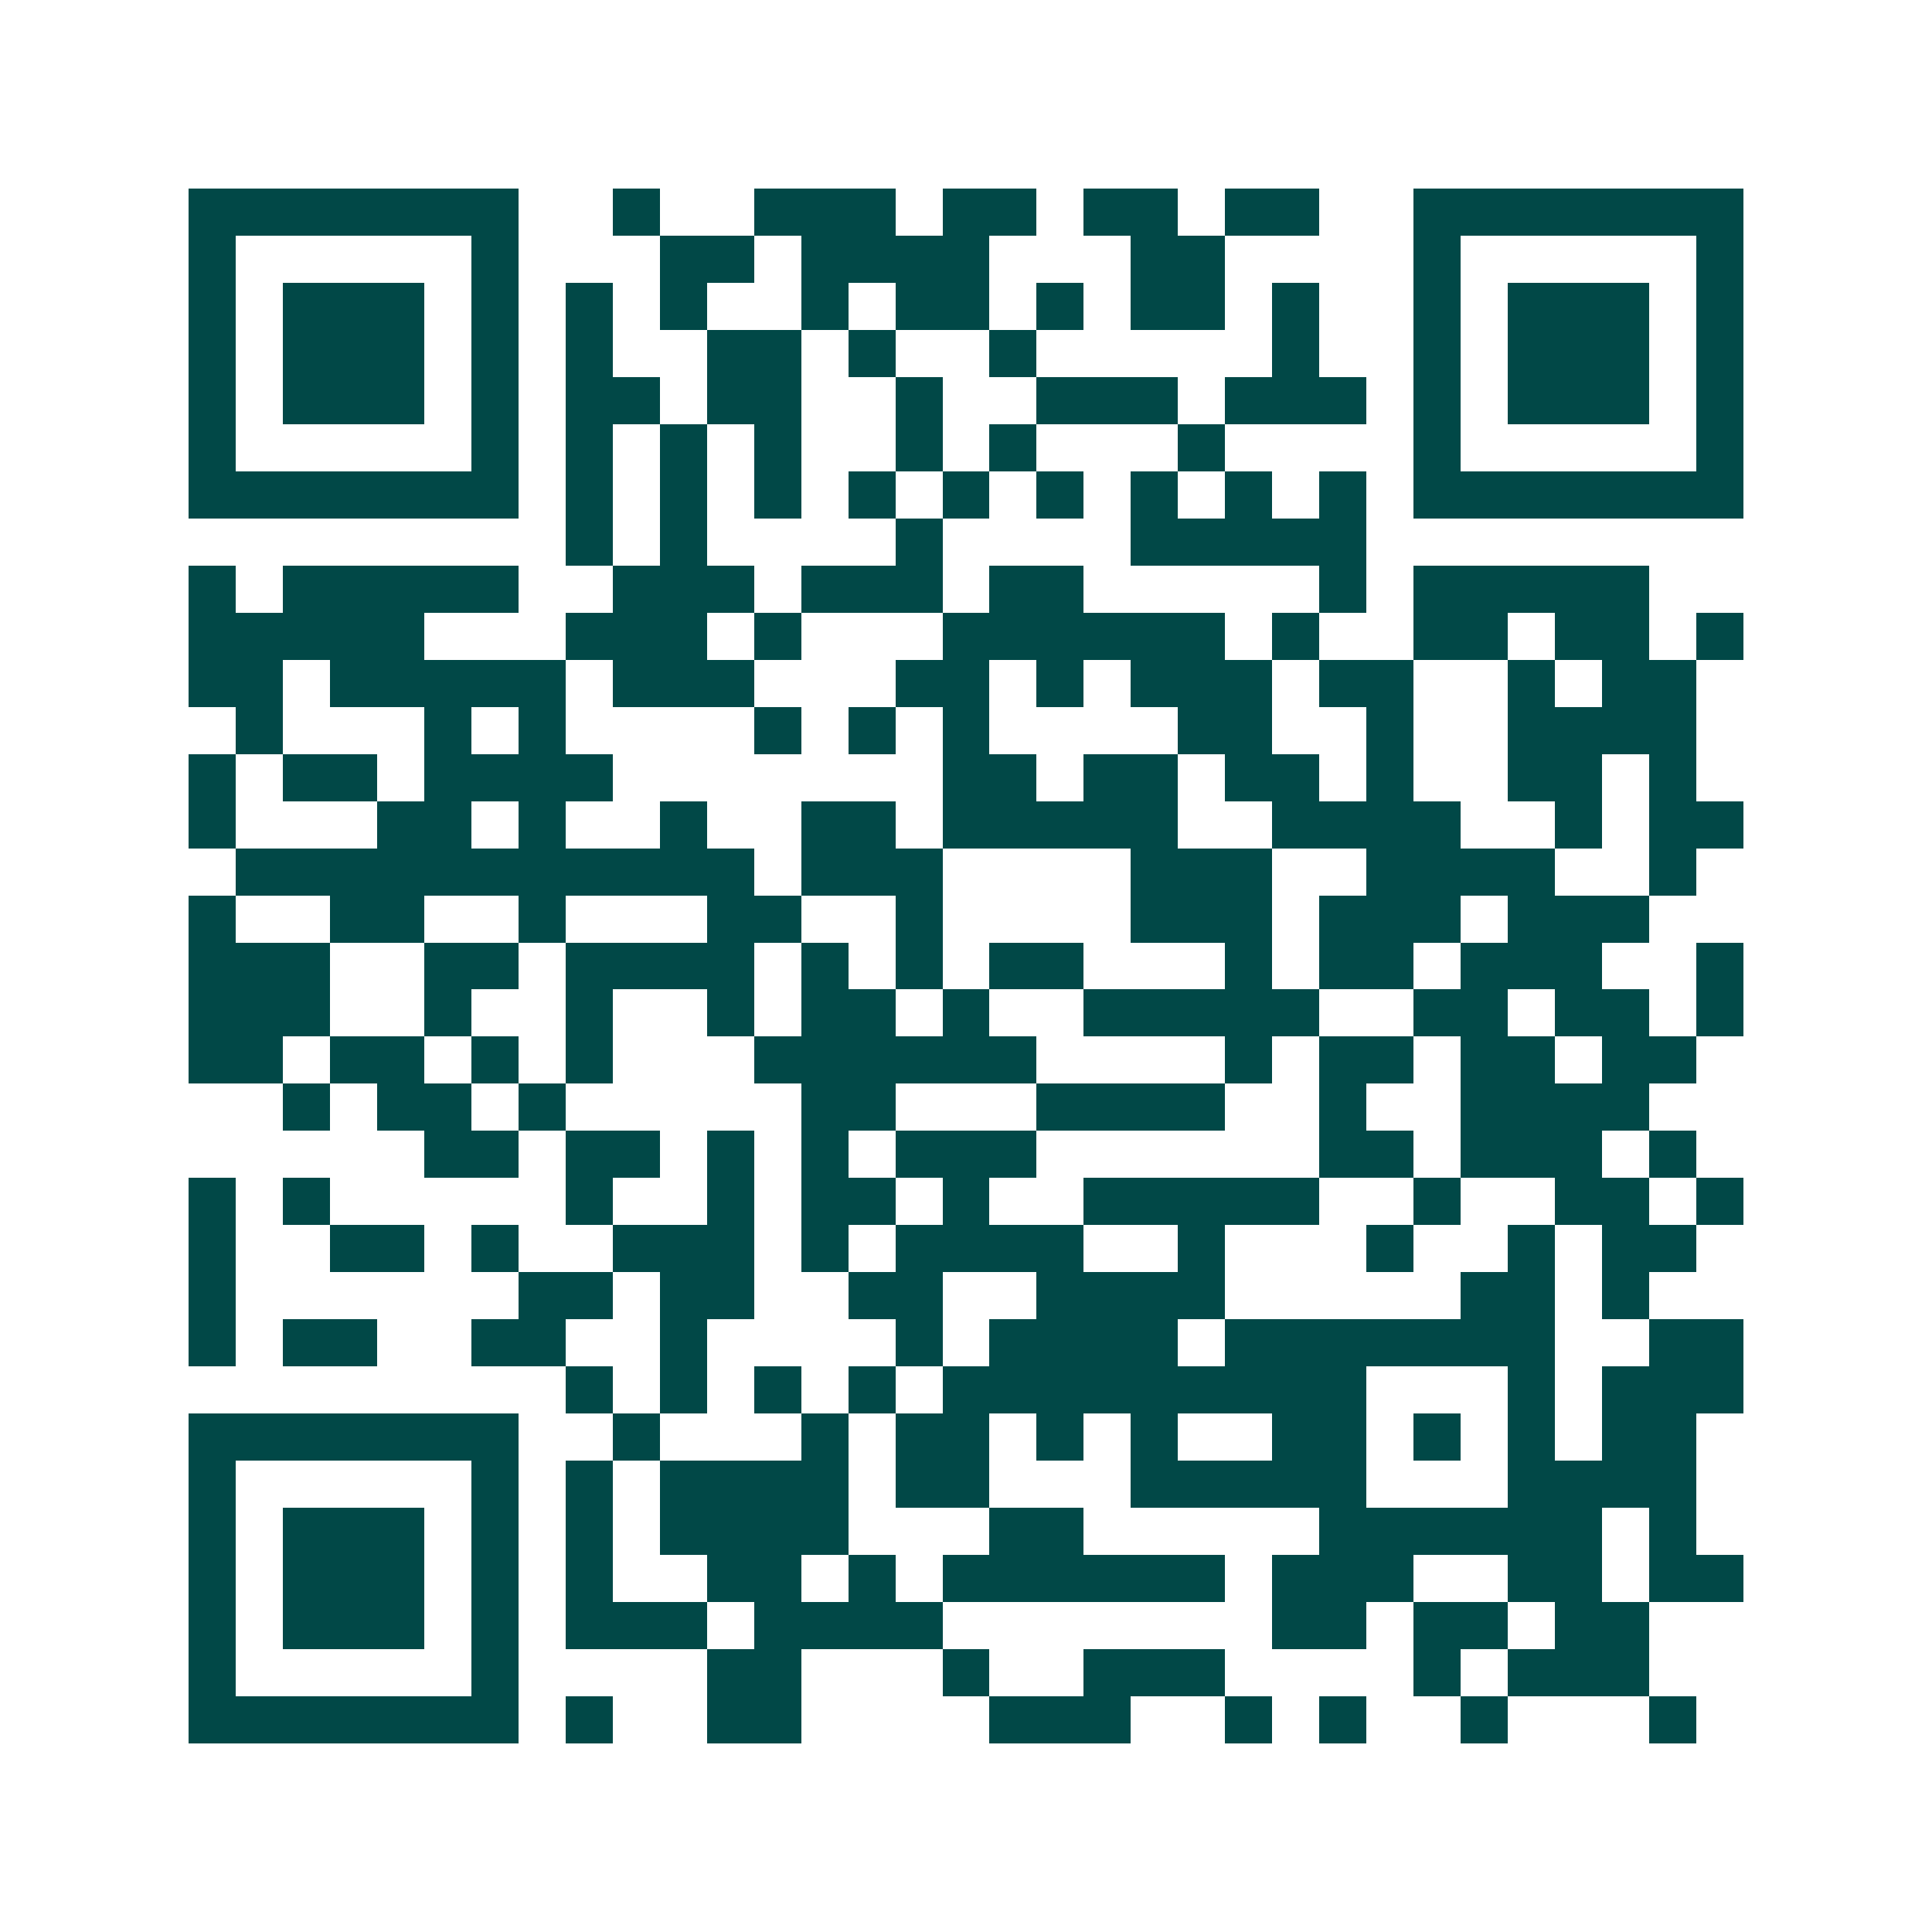 <svg xmlns="http://www.w3.org/2000/svg" width="200" height="200" viewBox="0 0 41 41" shape-rendering="crispEdges"><path fill="#ffffff" d="M0 0h41v41H0z"/><path stroke="#014847" d="M4 4.5h7m2 0h1m2 0h3m1 0h2m1 0h2m1 0h2m2 0h7M4 5.5h1m5 0h1m3 0h2m1 0h4m3 0h2m4 0h1m5 0h1M4 6.5h1m1 0h3m1 0h1m1 0h1m1 0h1m2 0h1m1 0h2m1 0h1m1 0h2m1 0h1m2 0h1m1 0h3m1 0h1M4 7.5h1m1 0h3m1 0h1m1 0h1m2 0h2m1 0h1m2 0h1m5 0h1m2 0h1m1 0h3m1 0h1M4 8.5h1m1 0h3m1 0h1m1 0h2m1 0h2m2 0h1m2 0h3m1 0h3m1 0h1m1 0h3m1 0h1M4 9.5h1m5 0h1m1 0h1m1 0h1m1 0h1m2 0h1m1 0h1m3 0h1m4 0h1m5 0h1M4 10.5h7m1 0h1m1 0h1m1 0h1m1 0h1m1 0h1m1 0h1m1 0h1m1 0h1m1 0h1m1 0h7M12 11.5h1m1 0h1m4 0h1m4 0h5M4 12.5h1m1 0h5m2 0h3m1 0h3m1 0h2m5 0h1m1 0h5M4 13.5h5m3 0h3m1 0h1m3 0h6m1 0h1m2 0h2m1 0h2m1 0h1M4 14.5h2m1 0h5m1 0h3m3 0h2m1 0h1m1 0h3m1 0h2m2 0h1m1 0h2M5 15.5h1m3 0h1m1 0h1m4 0h1m1 0h1m1 0h1m4 0h2m2 0h1m2 0h4M4 16.5h1m1 0h2m1 0h4m7 0h2m1 0h2m1 0h2m1 0h1m2 0h2m1 0h1M4 17.5h1m3 0h2m1 0h1m2 0h1m2 0h2m1 0h5m2 0h4m2 0h1m1 0h2M5 18.5h11m1 0h3m4 0h3m2 0h4m2 0h1M4 19.5h1m2 0h2m2 0h1m3 0h2m2 0h1m4 0h3m1 0h3m1 0h3M4 20.5h3m2 0h2m1 0h4m1 0h1m1 0h1m1 0h2m3 0h1m1 0h2m1 0h3m2 0h1M4 21.5h3m2 0h1m2 0h1m2 0h1m1 0h2m1 0h1m2 0h5m2 0h2m1 0h2m1 0h1M4 22.5h2m1 0h2m1 0h1m1 0h1m3 0h6m4 0h1m1 0h2m1 0h2m1 0h2M6 23.5h1m1 0h2m1 0h1m5 0h2m3 0h4m2 0h1m2 0h4M9 24.5h2m1 0h2m1 0h1m1 0h1m1 0h3m6 0h2m1 0h3m1 0h1M4 25.5h1m1 0h1m5 0h1m2 0h1m1 0h2m1 0h1m2 0h5m2 0h1m2 0h2m1 0h1M4 26.5h1m2 0h2m1 0h1m2 0h3m1 0h1m1 0h4m2 0h1m3 0h1m2 0h1m1 0h2M4 27.5h1m6 0h2m1 0h2m2 0h2m2 0h4m5 0h2m1 0h1M4 28.5h1m1 0h2m2 0h2m2 0h1m4 0h1m1 0h4m1 0h7m2 0h2M12 29.5h1m1 0h1m1 0h1m1 0h1m1 0h9m3 0h1m1 0h3M4 30.5h7m2 0h1m3 0h1m1 0h2m1 0h1m1 0h1m2 0h2m1 0h1m1 0h1m1 0h2M4 31.5h1m5 0h1m1 0h1m1 0h4m1 0h2m3 0h5m3 0h4M4 32.5h1m1 0h3m1 0h1m1 0h1m1 0h4m3 0h2m5 0h6m1 0h1M4 33.5h1m1 0h3m1 0h1m1 0h1m2 0h2m1 0h1m1 0h6m1 0h3m2 0h2m1 0h2M4 34.5h1m1 0h3m1 0h1m1 0h3m1 0h4m7 0h2m1 0h2m1 0h2M4 35.5h1m5 0h1m4 0h2m3 0h1m2 0h3m4 0h1m1 0h3M4 36.5h7m1 0h1m2 0h2m4 0h3m2 0h1m1 0h1m2 0h1m3 0h1"/></svg>
